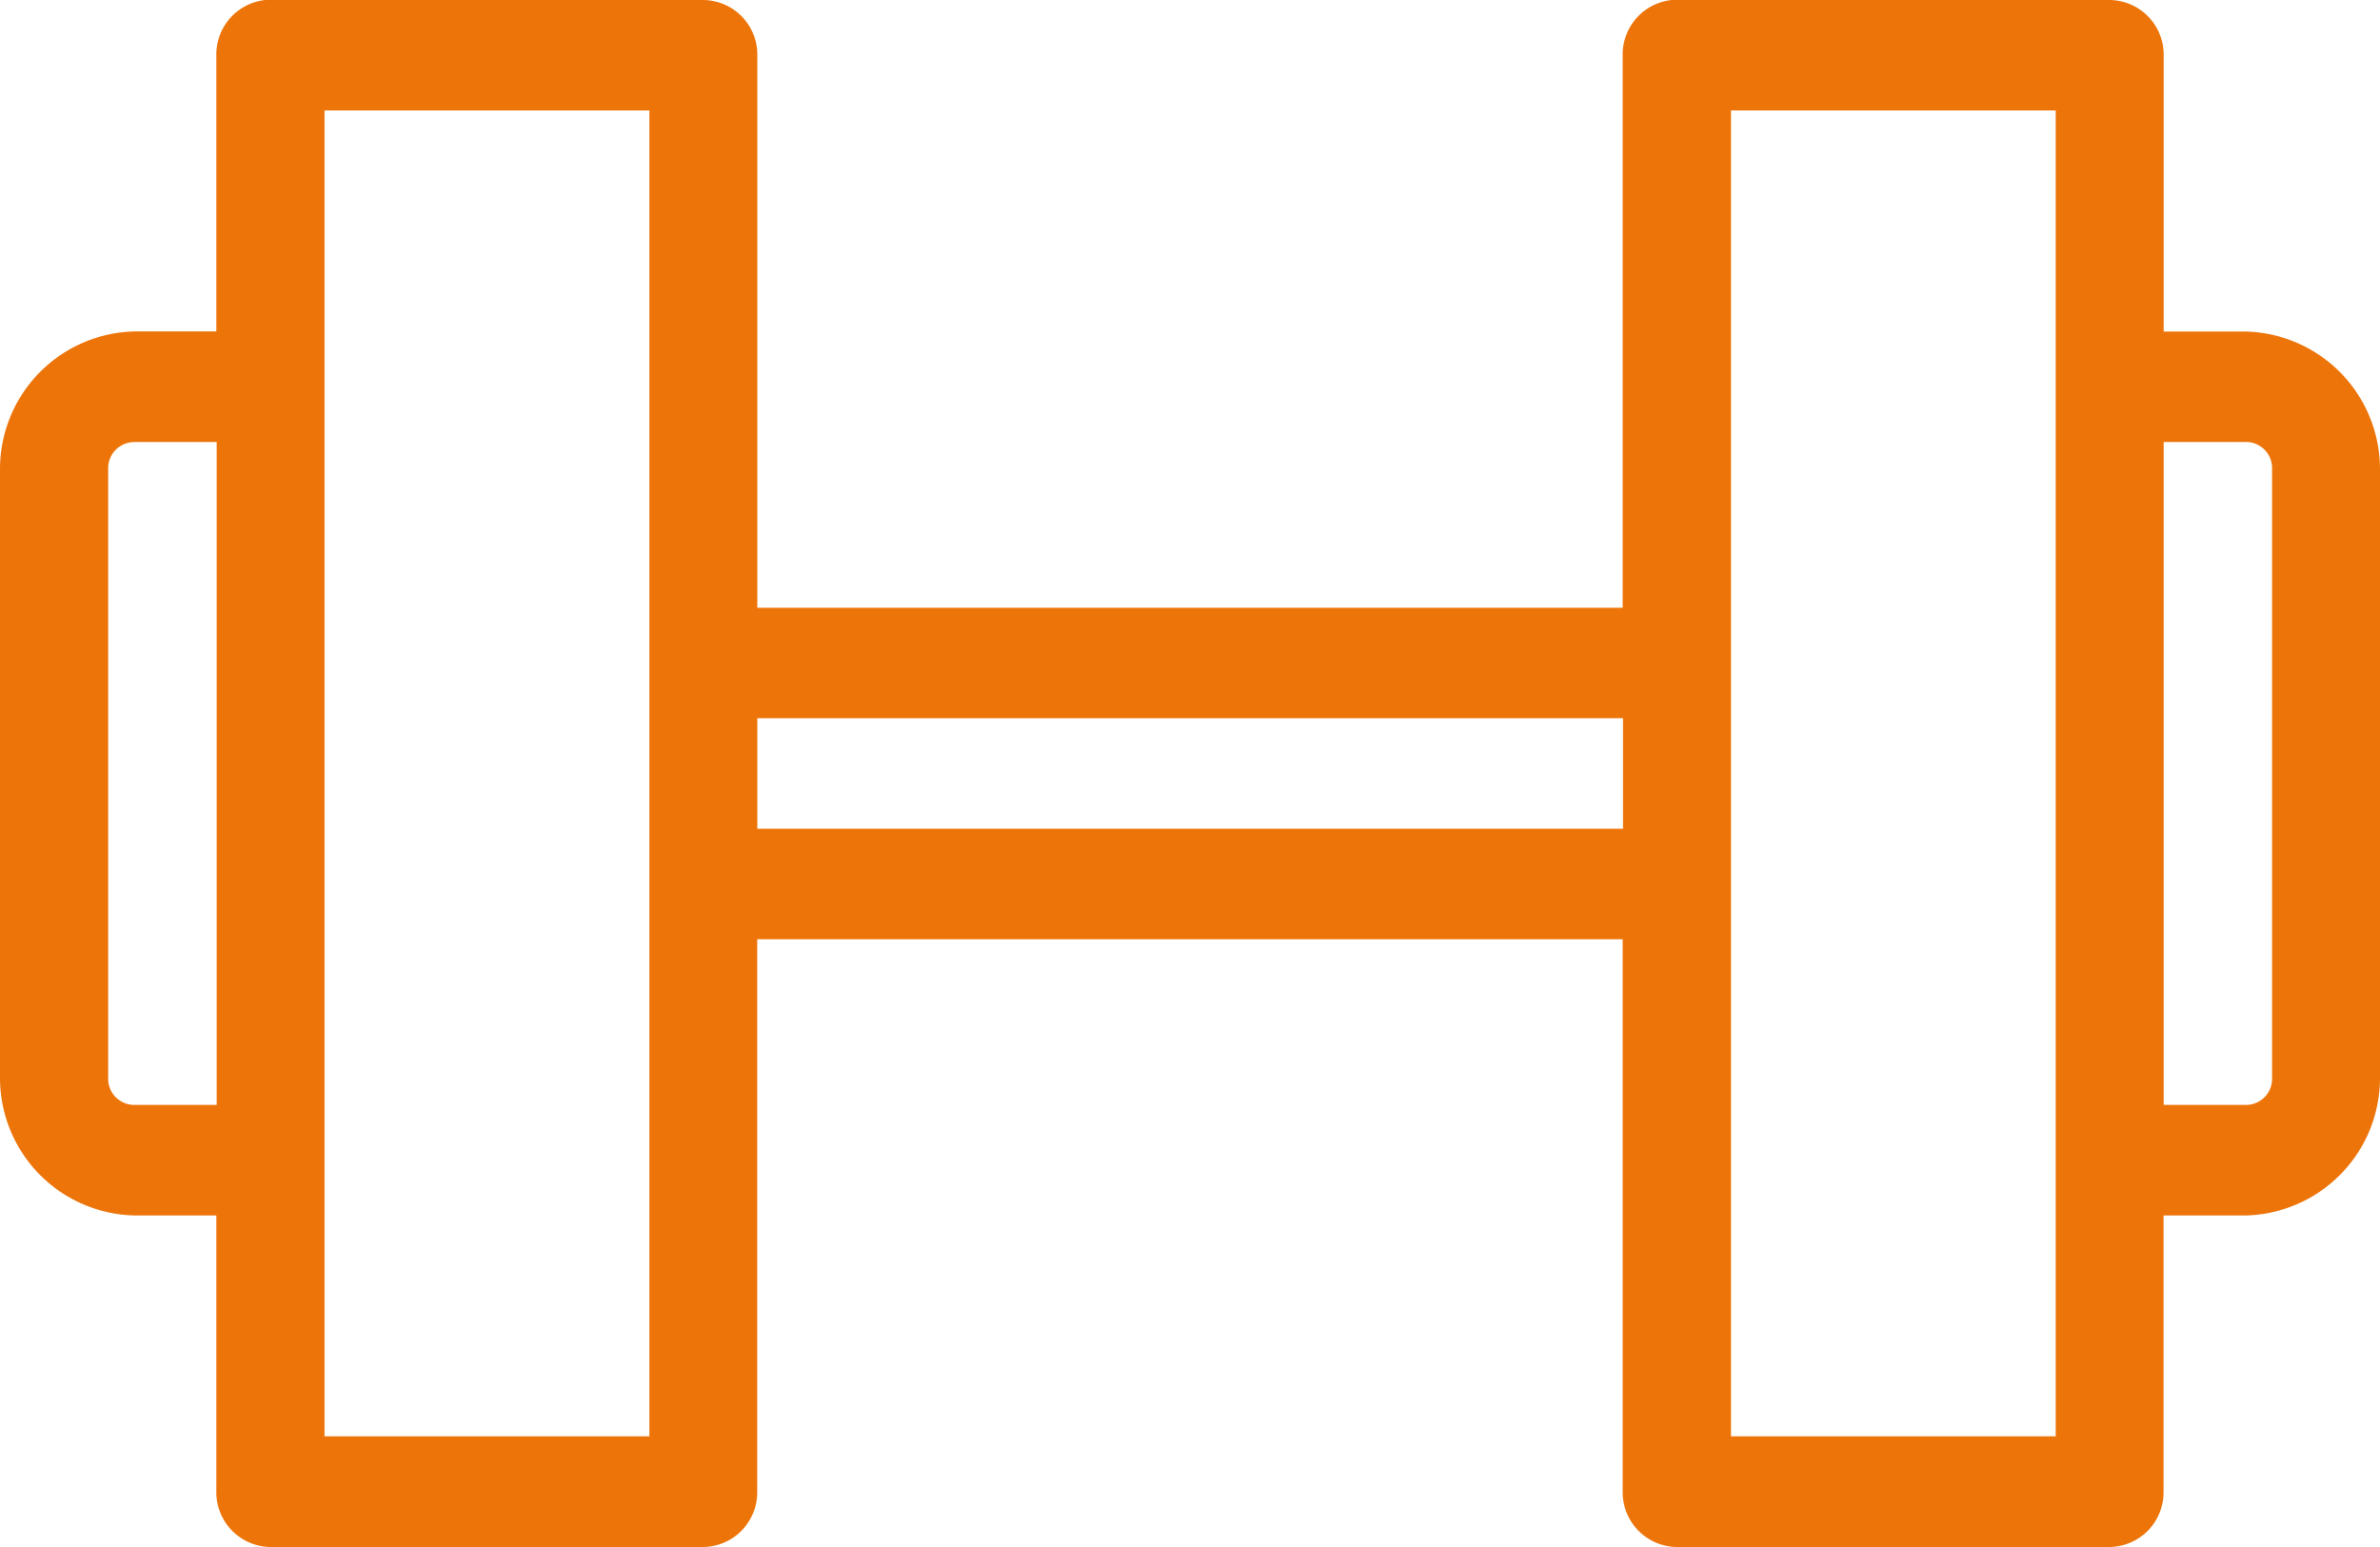 <svg xmlns="http://www.w3.org/2000/svg" width="20" height="13" viewBox="0 0 20 13">
  <defs>
    <style>
      .cls-1 {
        fill: #ed7409;
        fill-rule: evenodd;
      }
    </style>
  </defs>
  <path class="cls-1" d="M51.23,215a0.46,0.46,0,0,0-.412.464v2.321H50.136A1.157,1.157,0,0,0,49,218.947v5.107a1.156,1.156,0,0,0,1.136,1.16h0.682v2.322a0.46,0.46,0,0,0,.455.464h3.636a0.459,0.459,0,0,0,.454-0.464v-4.643h7.273v4.643a0.46,0.46,0,0,0,.455.464h3.636a0.459,0.459,0,0,0,.454-0.464v-2.322h0.682A1.156,1.156,0,0,0,69,224.054v-5.107a1.157,1.157,0,0,0-1.136-1.161H67.182v-2.321A0.459,0.459,0,0,0,66.727,215H63.091a0.3,0.3,0,0,0-.043,0,0.46,0.46,0,0,0-.412.464v4.643H55.364v-4.643A0.459,0.459,0,0,0,54.909,215H51.273A0.3,0.3,0,0,0,51.23,215Zm0.5,0.928h2.727v11.142H51.727V215.929Zm11.818,0h2.727v11.142H63.546V215.929Zm-13.409,2.786h0.682v5.571H50.136a0.22,0.22,0,0,1-.227-0.232v-5.107A0.22,0.22,0,0,1,50.136,218.715Zm17.045,0h0.682a0.22,0.22,0,0,1,.227.232v5.107a0.22,0.22,0,0,1-.227.232H67.182v-5.571Zm-11.818,2.321h7.273v0.929H55.364v-0.929Z" transform="translate(-49 -215)"></path>
</svg>
